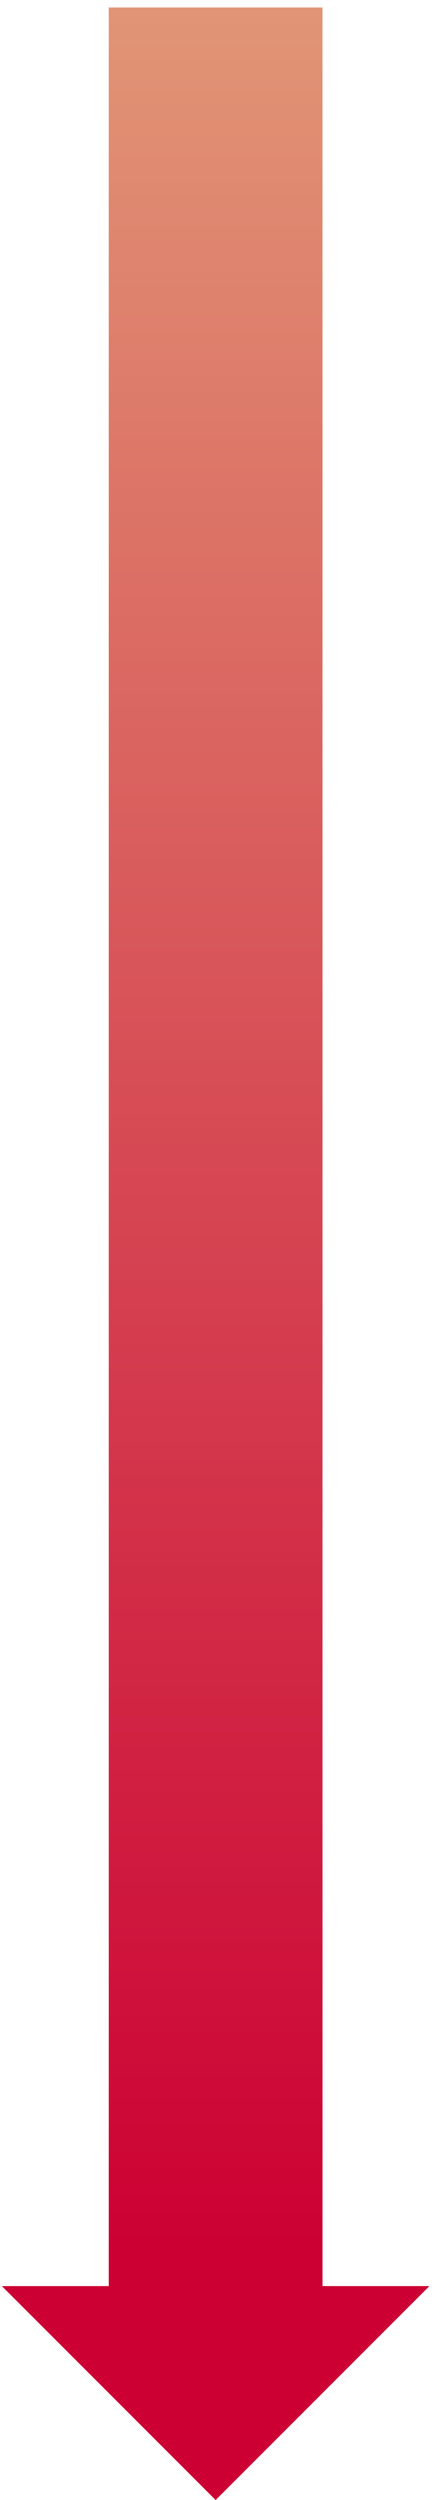 <svg width="233" height="1338" xmlns="http://www.w3.org/2000/svg" xmlns:xlink="http://www.w3.org/1999/xlink" xml:space="preserve" overflow="hidden"><defs><linearGradient x1="114.5" y1="0" x2="114.5" y2="1334" gradientUnits="userSpaceOnUse" spreadMethod="reflect" id="fill0"><stop offset="0" stop-color="#CC0033" stop-opacity="1"/><stop offset="0.1" stop-color="#CC0033" stop-opacity="1"/><stop offset="1" stop-color="#E19576" stop-opacity="1"/></linearGradient></defs><g transform="translate(-3639 -802)"><g><path d="M0 114.5 114.501 0 229 114.5 171.75 114.5 171.75 1334 57.25 1334 57.25 114.5Z" fill="url(#fill0)" fill-rule="evenodd" transform="matrix(1 0 0 -1 3640 2140)"/></g></g></svg>